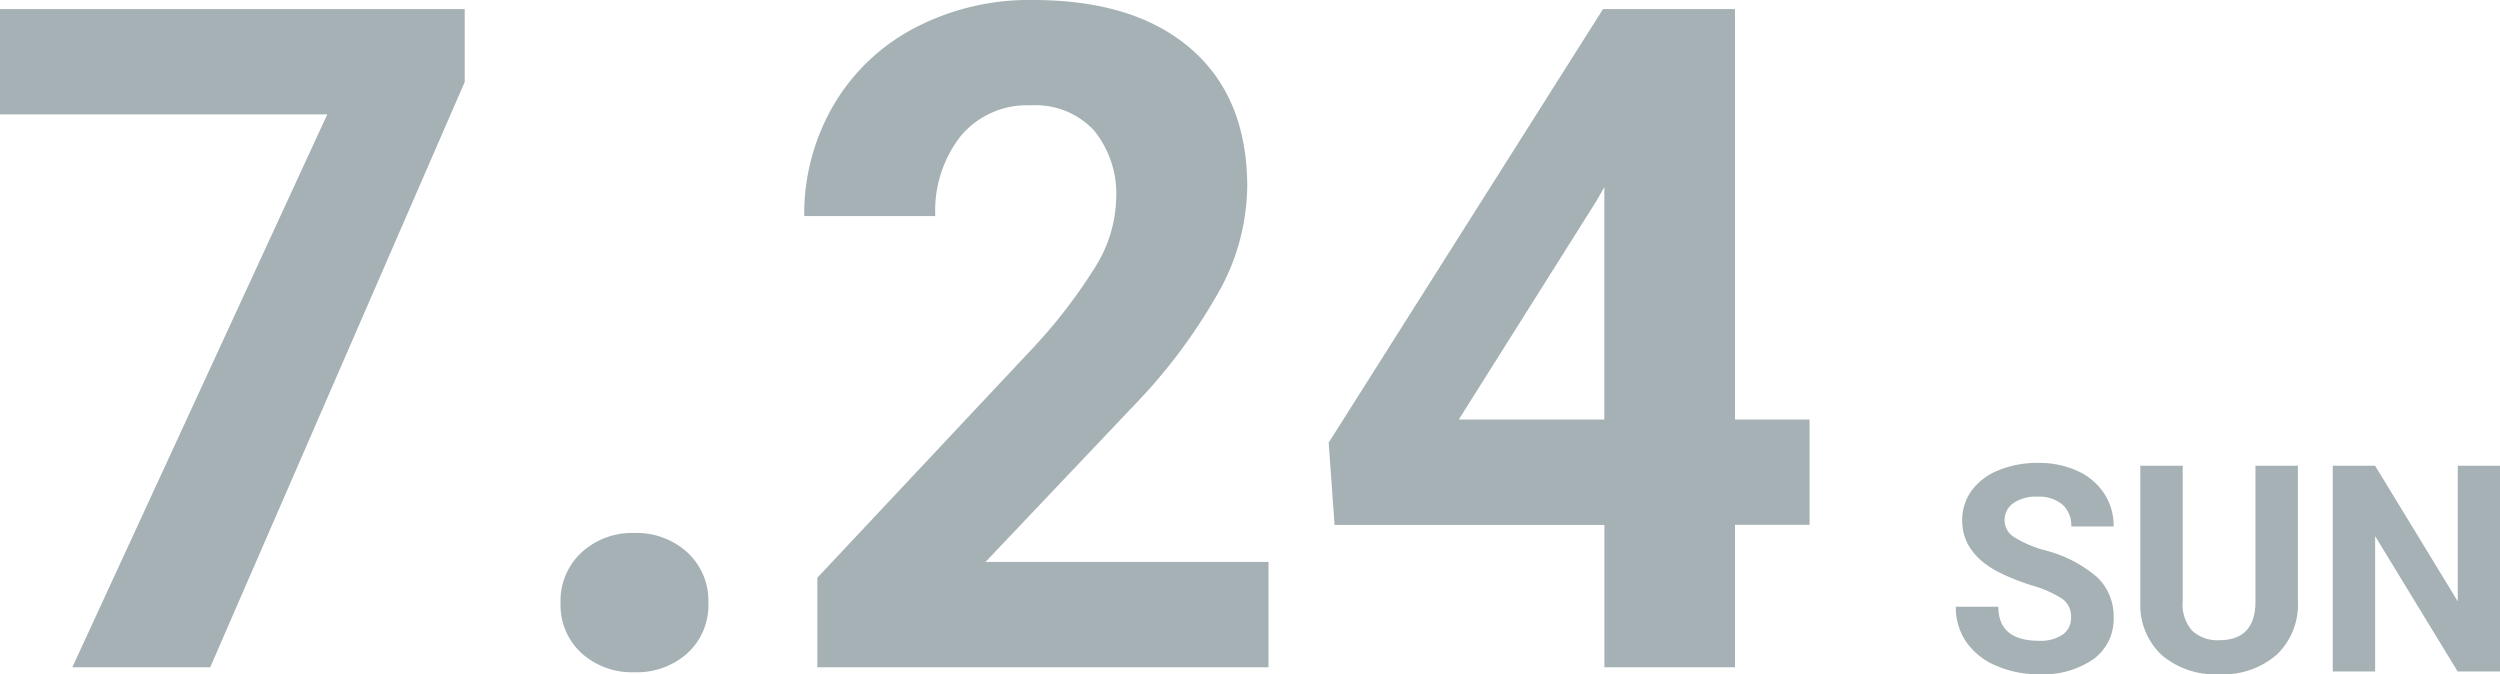 <svg xmlns="http://www.w3.org/2000/svg" width="216.021" height="58.262" viewBox="0 0 216.021 58.262"><g transform="translate(-1377 -956)"><path d="M10.8-4.663a1.879,1.879,0,0,0-.732-1.593A9.607,9.607,0,0,0,7.434-7.428,18.691,18.691,0,0,1,4.419-8.643q-3.027-1.636-3.027-4.407a4.292,4.292,0,0,1,.812-2.57,5.3,5.3,0,0,1,2.332-1.764,8.776,8.776,0,0,1,3.412-.635,7.988,7.988,0,0,1,3.394.69,5.4,5.4,0,0,1,2.313,1.947,5.1,5.1,0,0,1,.824,2.856H10.815a2.4,2.4,0,0,0-.769-1.9A3.161,3.161,0,0,0,7.886-15.1a3.377,3.377,0,0,0-2.087.568,1.79,1.79,0,0,0-.745,1.5,1.715,1.715,0,0,0,.873,1.453,9.861,9.861,0,0,0,2.57,1.1,11.1,11.1,0,0,1,4.553,2.332,4.643,4.643,0,0,1,1.428,3.467,4.277,4.277,0,0,1-1.746,3.619A7.642,7.642,0,0,1,8.032.244,9.075,9.075,0,0,1,4.3-.507a5.911,5.911,0,0,1-2.57-2.057A5.268,5.268,0,0,1,.842-5.591H4.517q0,2.942,3.516,2.942a3.42,3.42,0,0,0,2.039-.531A1.728,1.728,0,0,0,10.8-4.663Zm19.6-13.11V-6.067a5.994,5.994,0,0,1-1.825,4.614A7.036,7.036,0,0,1,23.6.244,7.115,7.115,0,0,1,18.652-1.4a5.891,5.891,0,0,1-1.868-4.529V-17.773h3.662V-6.042A3.386,3.386,0,0,0,21.283-3.5a3.21,3.21,0,0,0,2.313.8q3.088,0,3.137-3.247V-17.773ZM47.864,0H44.2L37.073-11.694V0H33.411V-17.773h3.662L44.214-6.055V-17.773h3.65Z" transform="translate(1545.158 1014.018)" fill="#a5b1b4"/><path d="M42.539-50.574,20.547,0H8.633L30.664-47.773H2.383v-9.1H42.539ZM50.82-5.547a5.683,5.683,0,0,1,1.816-4.375,6.445,6.445,0,0,1,4.551-1.68,6.5,6.5,0,0,1,4.59,1.68,5.683,5.683,0,0,1,1.816,4.375A5.606,5.606,0,0,1,61.8-1.23,6.525,6.525,0,0,1,57.188.43a6.472,6.472,0,0,1-4.57-1.66A5.606,5.606,0,0,1,50.82-5.547ZM111.992,0H73.008V-7.734l18.4-19.609a45.389,45.389,0,0,0,5.605-7.227,11.61,11.61,0,0,0,1.816-5.859,8.688,8.688,0,0,0-1.914-5.957,6.909,6.909,0,0,0-5.469-2.168,7.452,7.452,0,0,0-6.035,2.637A10.444,10.444,0,0,0,83.2-38.984H71.875a18.646,18.646,0,0,1,2.48-9.492,17.482,17.482,0,0,1,7.012-6.738,21.312,21.312,0,0,1,10.273-2.441q8.789,0,13.652,4.219t4.863,11.914a19.123,19.123,0,0,1-2.187,8.594,47.757,47.757,0,0,1-7.5,10.2L87.539-9.1h24.453ZM152.3-21.406h6.445v9.1H152.3V0H141.016V-12.3H117.7l-.508-7.109L140.9-56.875H152.3Zm-23.867,0h12.578V-41.484l-.742,1.289Z" transform="translate(1374.617 1013.656)" fill="#a5b1b4"/></g></svg>